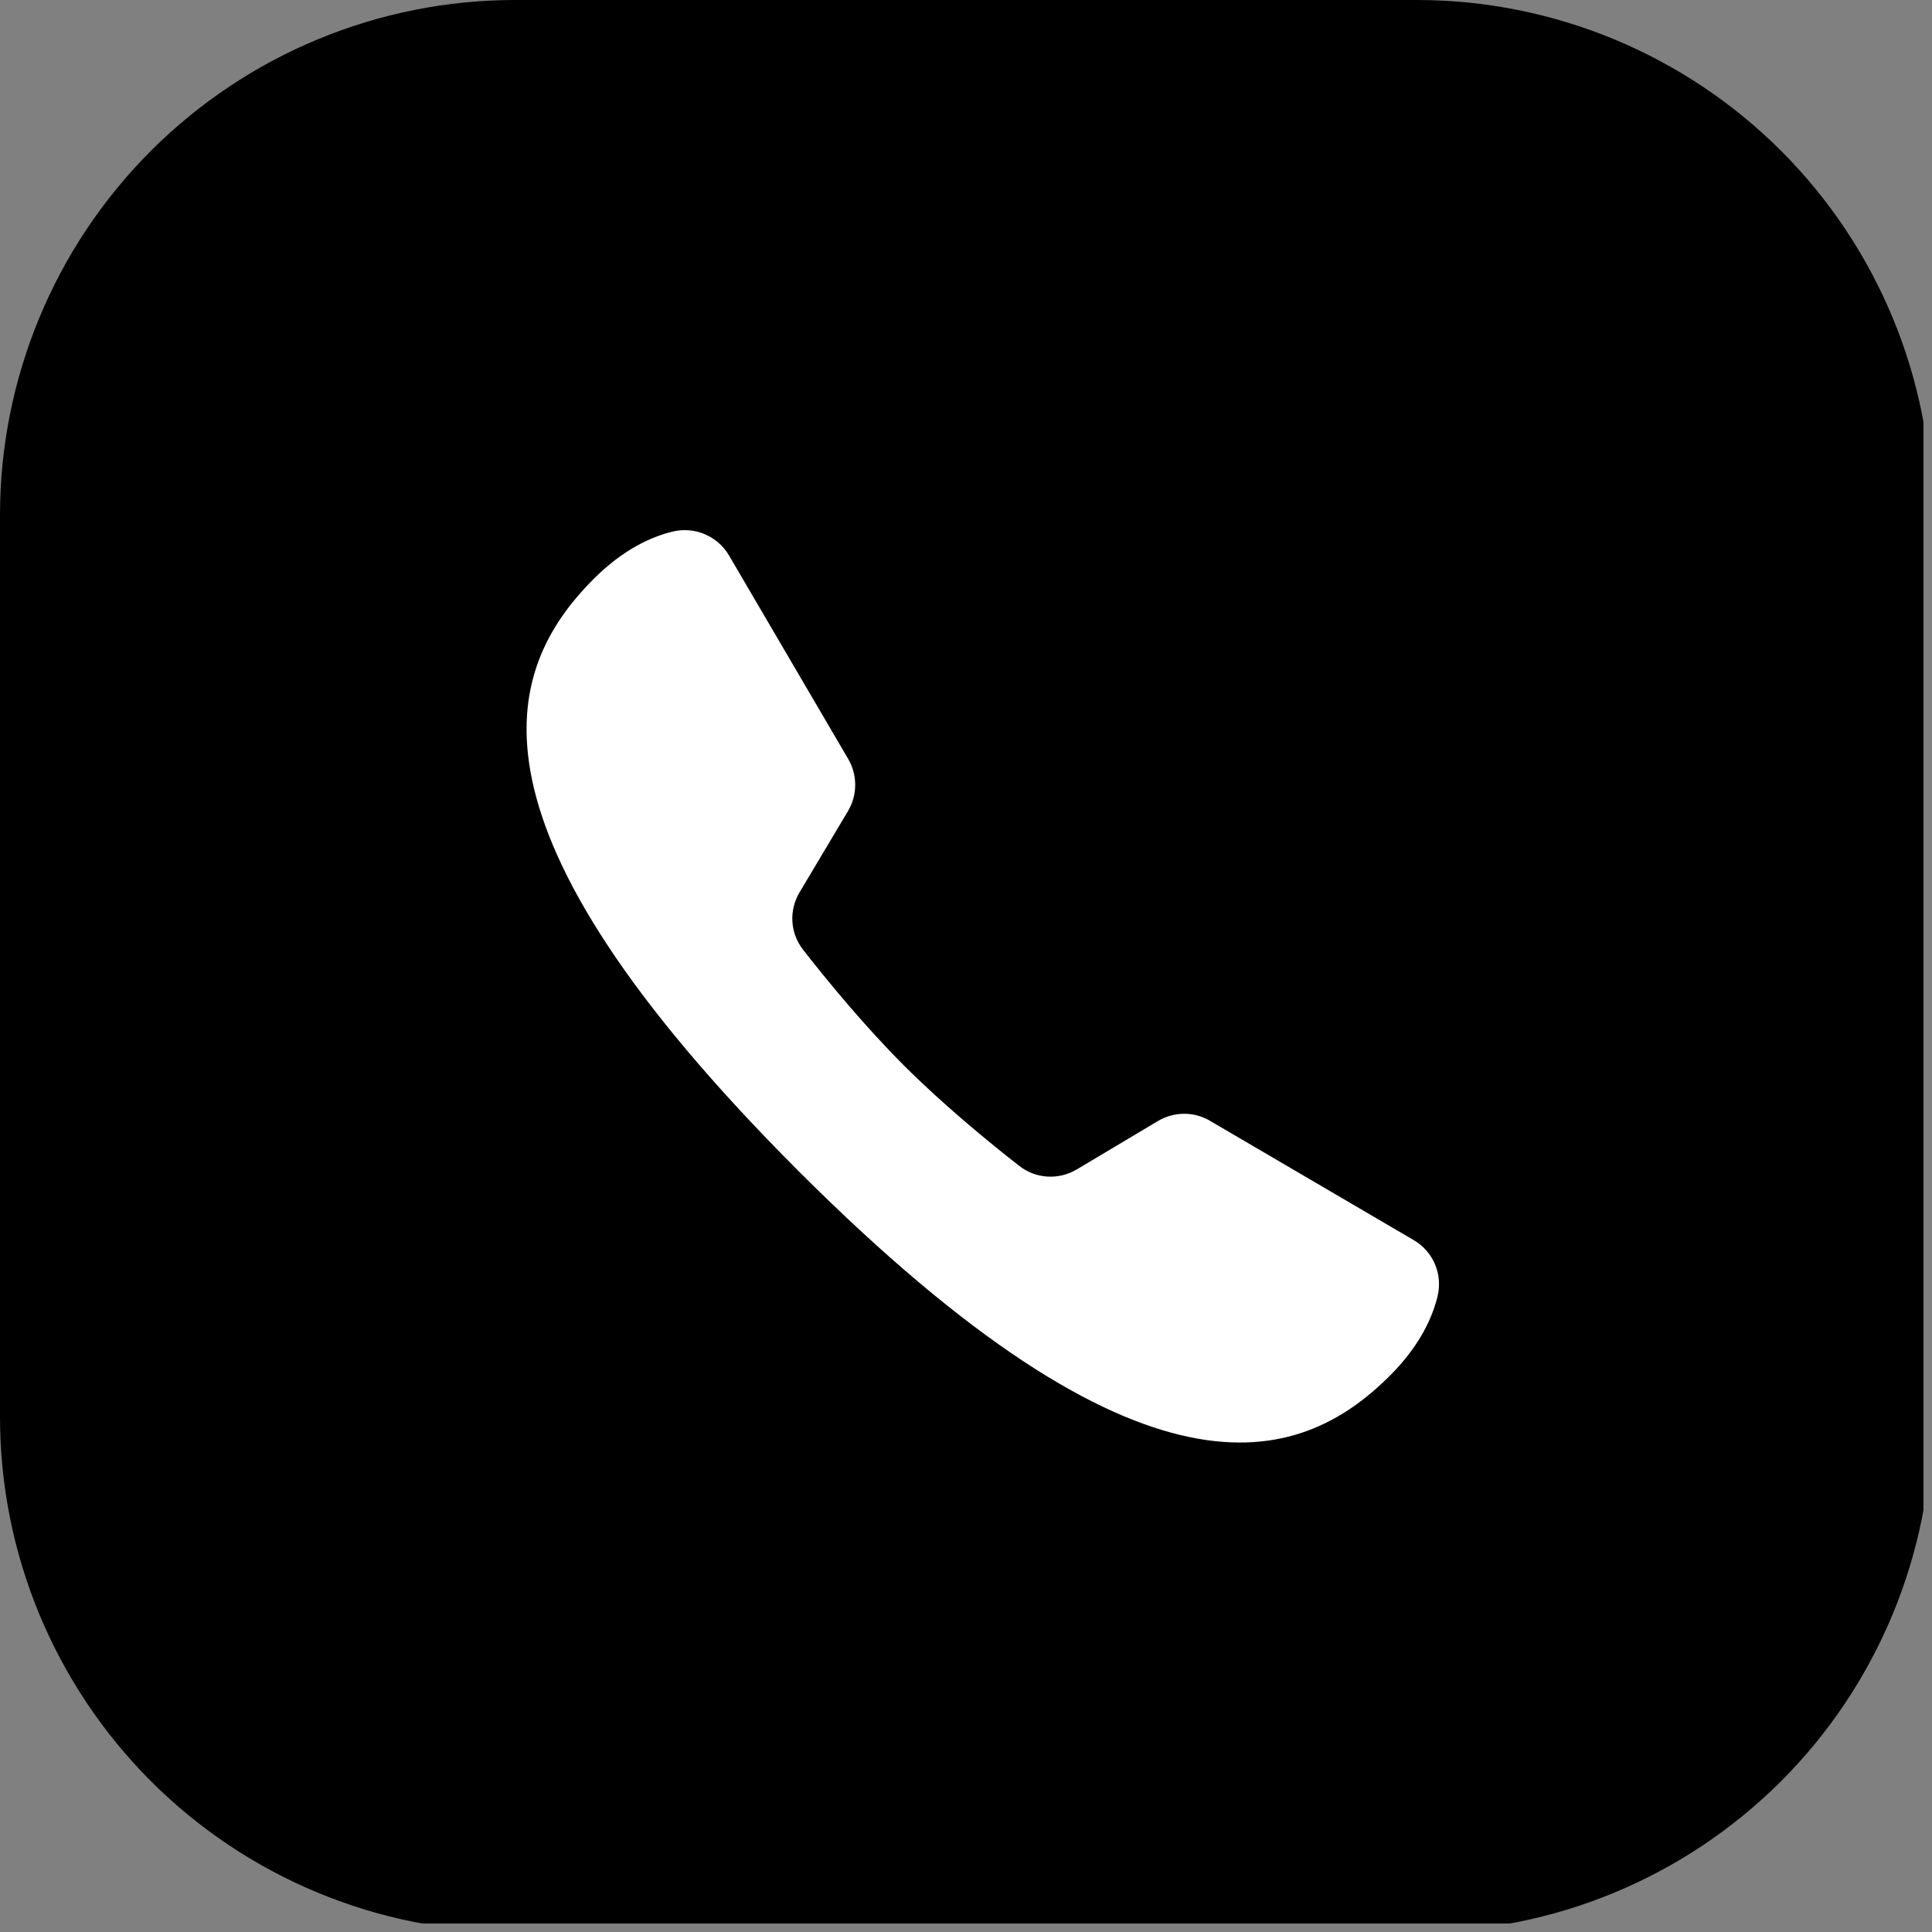 <svg xmlns="http://www.w3.org/2000/svg" xmlns:xlink="http://www.w3.org/1999/xlink" width="150" zoomAndPan="magnify" viewBox="0 0 112.5 112.5" height="150" preserveAspectRatio="xMidYMid meet" version="1.0"><rect x="0" y="0" width="112.5" height="112.5" fill="#808080" stroke="none"/><defs><clipPath id="0f0219addf"><path d="M 0 0 L 112.004 0 L 112.004 112.004 L 0 112.004 Z M 0 0 " clip-rule="nonzero"/></clipPath><clipPath id="5d9cea3799"><path d="M 30 0 L 82.5 0 C 90.457 0 98.086 3.16 103.715 8.785 C 109.34 14.414 112.5 22.043 112.5 30 L 112.5 82.5 C 112.5 90.457 109.34 98.086 103.715 103.715 C 98.086 109.34 90.457 112.5 82.5 112.5 L 30 112.5 C 22.043 112.5 14.414 109.34 8.785 103.715 C 3.16 98.086 0 90.457 0 82.5 L 0 30 C 0 22.043 3.16 14.414 8.785 8.785 C 14.414 3.16 22.043 0 30 0 " clip-rule="nonzero"/></clipPath><clipPath id="99d42d9705"><path d="M 30 30.637 L 84 30.637 L 84 84 L 30 84 Z M 30 30.637 " clip-rule="nonzero"/></clipPath></defs><g clip-path="url(#0f0219addf)"><g clip-path="url(#5d9cea3799)"><path fill="#000000" d="M 0 0 L 112.785 0 L 112.785 112.785 L 0 112.785 Z M 0 0 " fill-opacity="1" fill-rule="nonzero"/></g></g><g clip-path="url(#99d42d9705)"><path fill="#ffffff" d="M 70.453 65.262 C 69.512 64.711 68.359 64.723 67.426 65.277 L 62.703 68.094 C 61.645 68.723 60.32 68.648 59.352 67.891 C 57.676 66.582 54.973 64.379 52.625 62.031 C 50.277 59.68 48.07 56.98 46.762 55.301 C 46.004 54.332 45.93 53.012 46.562 51.953 L 49.379 47.227 C 49.934 46.293 49.938 45.133 49.391 44.195 L 42.453 32.348 C 41.781 31.203 40.445 30.641 39.156 30.957 C 37.902 31.262 36.273 32.004 34.566 33.715 C 29.219 39.059 26.383 48.074 46.484 68.176 C 66.586 88.277 75.598 85.441 80.945 80.094 C 82.656 78.383 83.398 76.75 83.707 75.496 C 84.02 74.207 83.465 72.879 82.32 72.211 C 79.465 70.539 73.305 66.934 70.453 65.262 Z M 70.453 65.262 " fill-opacity="1" fill-rule="nonzero"/></g></svg>
